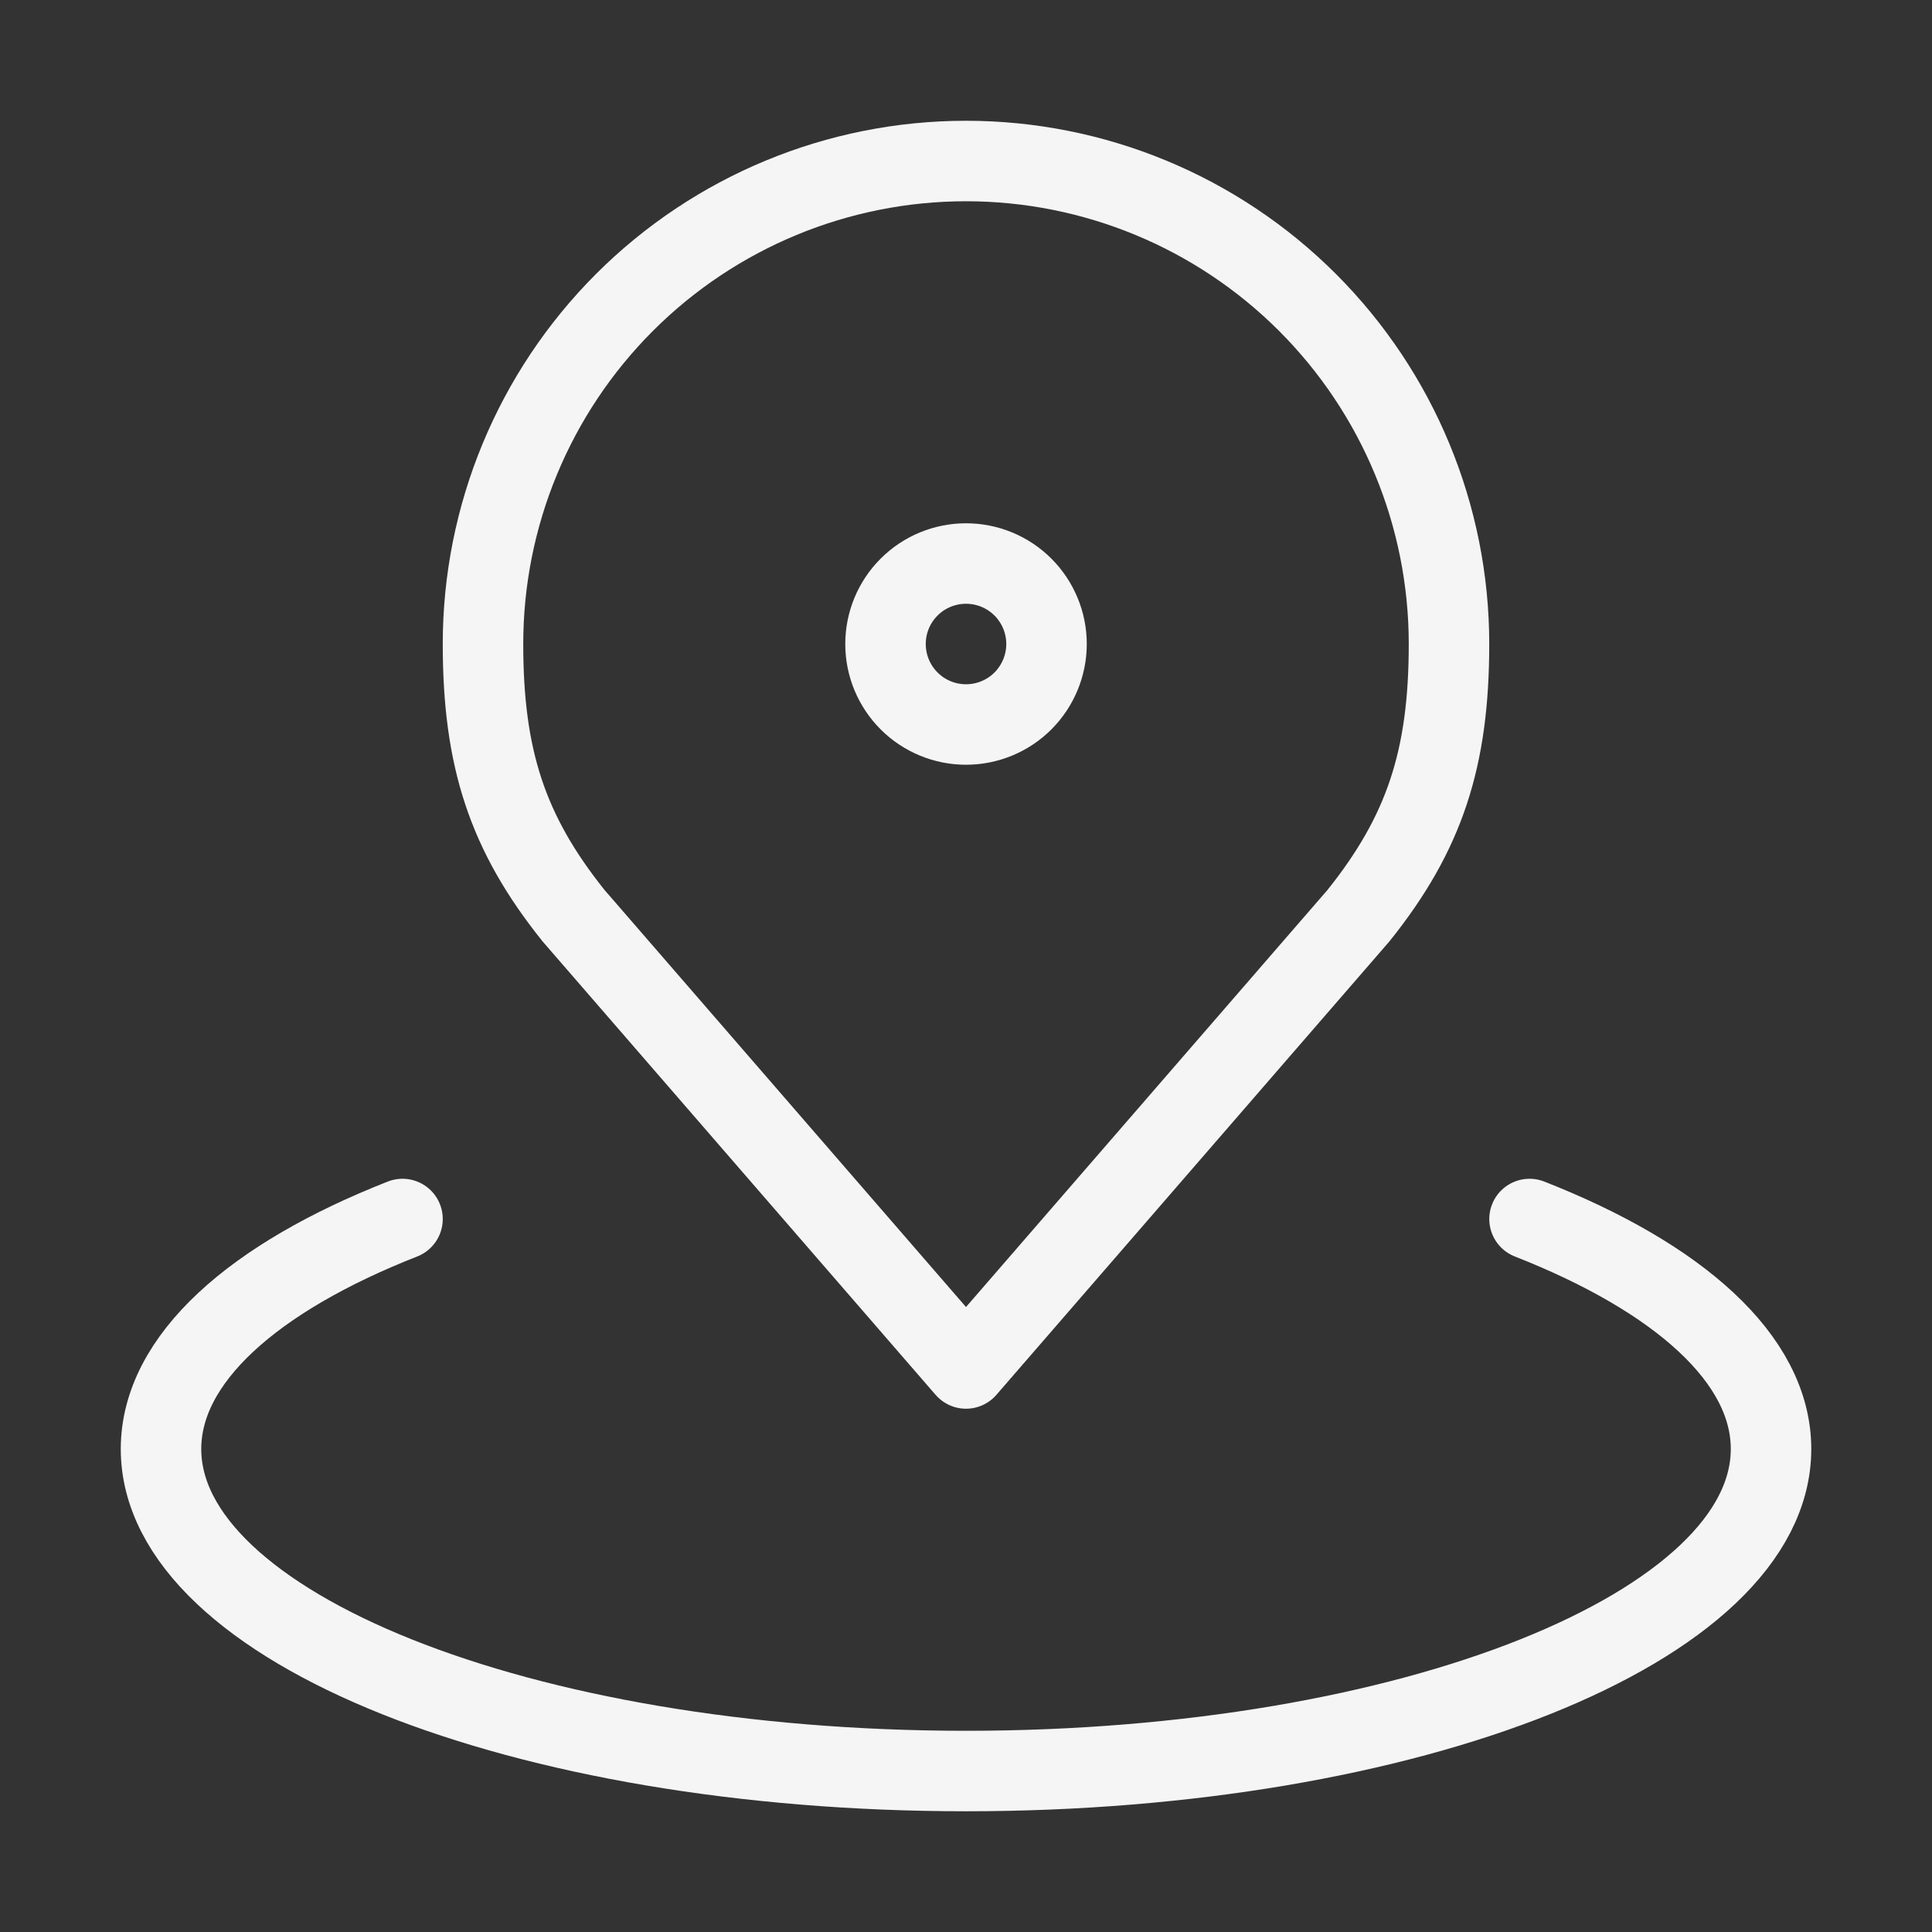 <?xml version="1.0" encoding="UTF-8"?> <svg xmlns="http://www.w3.org/2000/svg" width="47" height="47" viewBox="0 0 47 47" fill="none"><rect x="0" y="0" width="47" height="47" fill="#333333" stroke="none"/><path d="M23.5 3.917C20.384 3.917 17.395 5.154 15.191 7.358C12.988 9.562 11.75 12.55 11.75 15.666C11.75 18.445 12.341 20.265 13.953 22.276L23.5 33.291L33.047 22.276C34.659 20.265 35.25 18.445 35.25 15.666C35.25 12.55 34.012 9.562 31.808 7.358C29.605 5.154 26.616 3.917 23.5 3.917Z" stroke="#F5F5F5" stroke-width="1.958" stroke-linecap="round" stroke-linejoin="round"></path><path d="M9.792 29.655C6.167 31.079 3.917 33.059 3.917 35.25C3.917 39.578 12.684 43.084 23.5 43.084C34.316 43.084 43.084 39.578 43.084 35.25C43.084 33.059 40.834 31.079 37.209 29.655" stroke="#F5F5F5" stroke-width="1.958" stroke-linecap="round" stroke-linejoin="round"></path><path d="M23.5 13.709C22.981 13.709 22.483 13.915 22.116 14.282C21.748 14.649 21.542 15.147 21.542 15.667C21.542 16.186 21.748 16.684 22.116 17.052C22.483 17.419 22.981 17.625 23.5 17.625C24.02 17.625 24.518 17.419 24.885 17.052C25.252 16.684 25.459 16.186 25.459 15.667C25.459 15.147 25.252 14.649 24.885 14.282C24.518 13.915 24.02 13.709 23.5 13.709Z" stroke="#F5F5F5" stroke-width="1.958" stroke-linecap="round" stroke-linejoin="round"></path></svg> 
